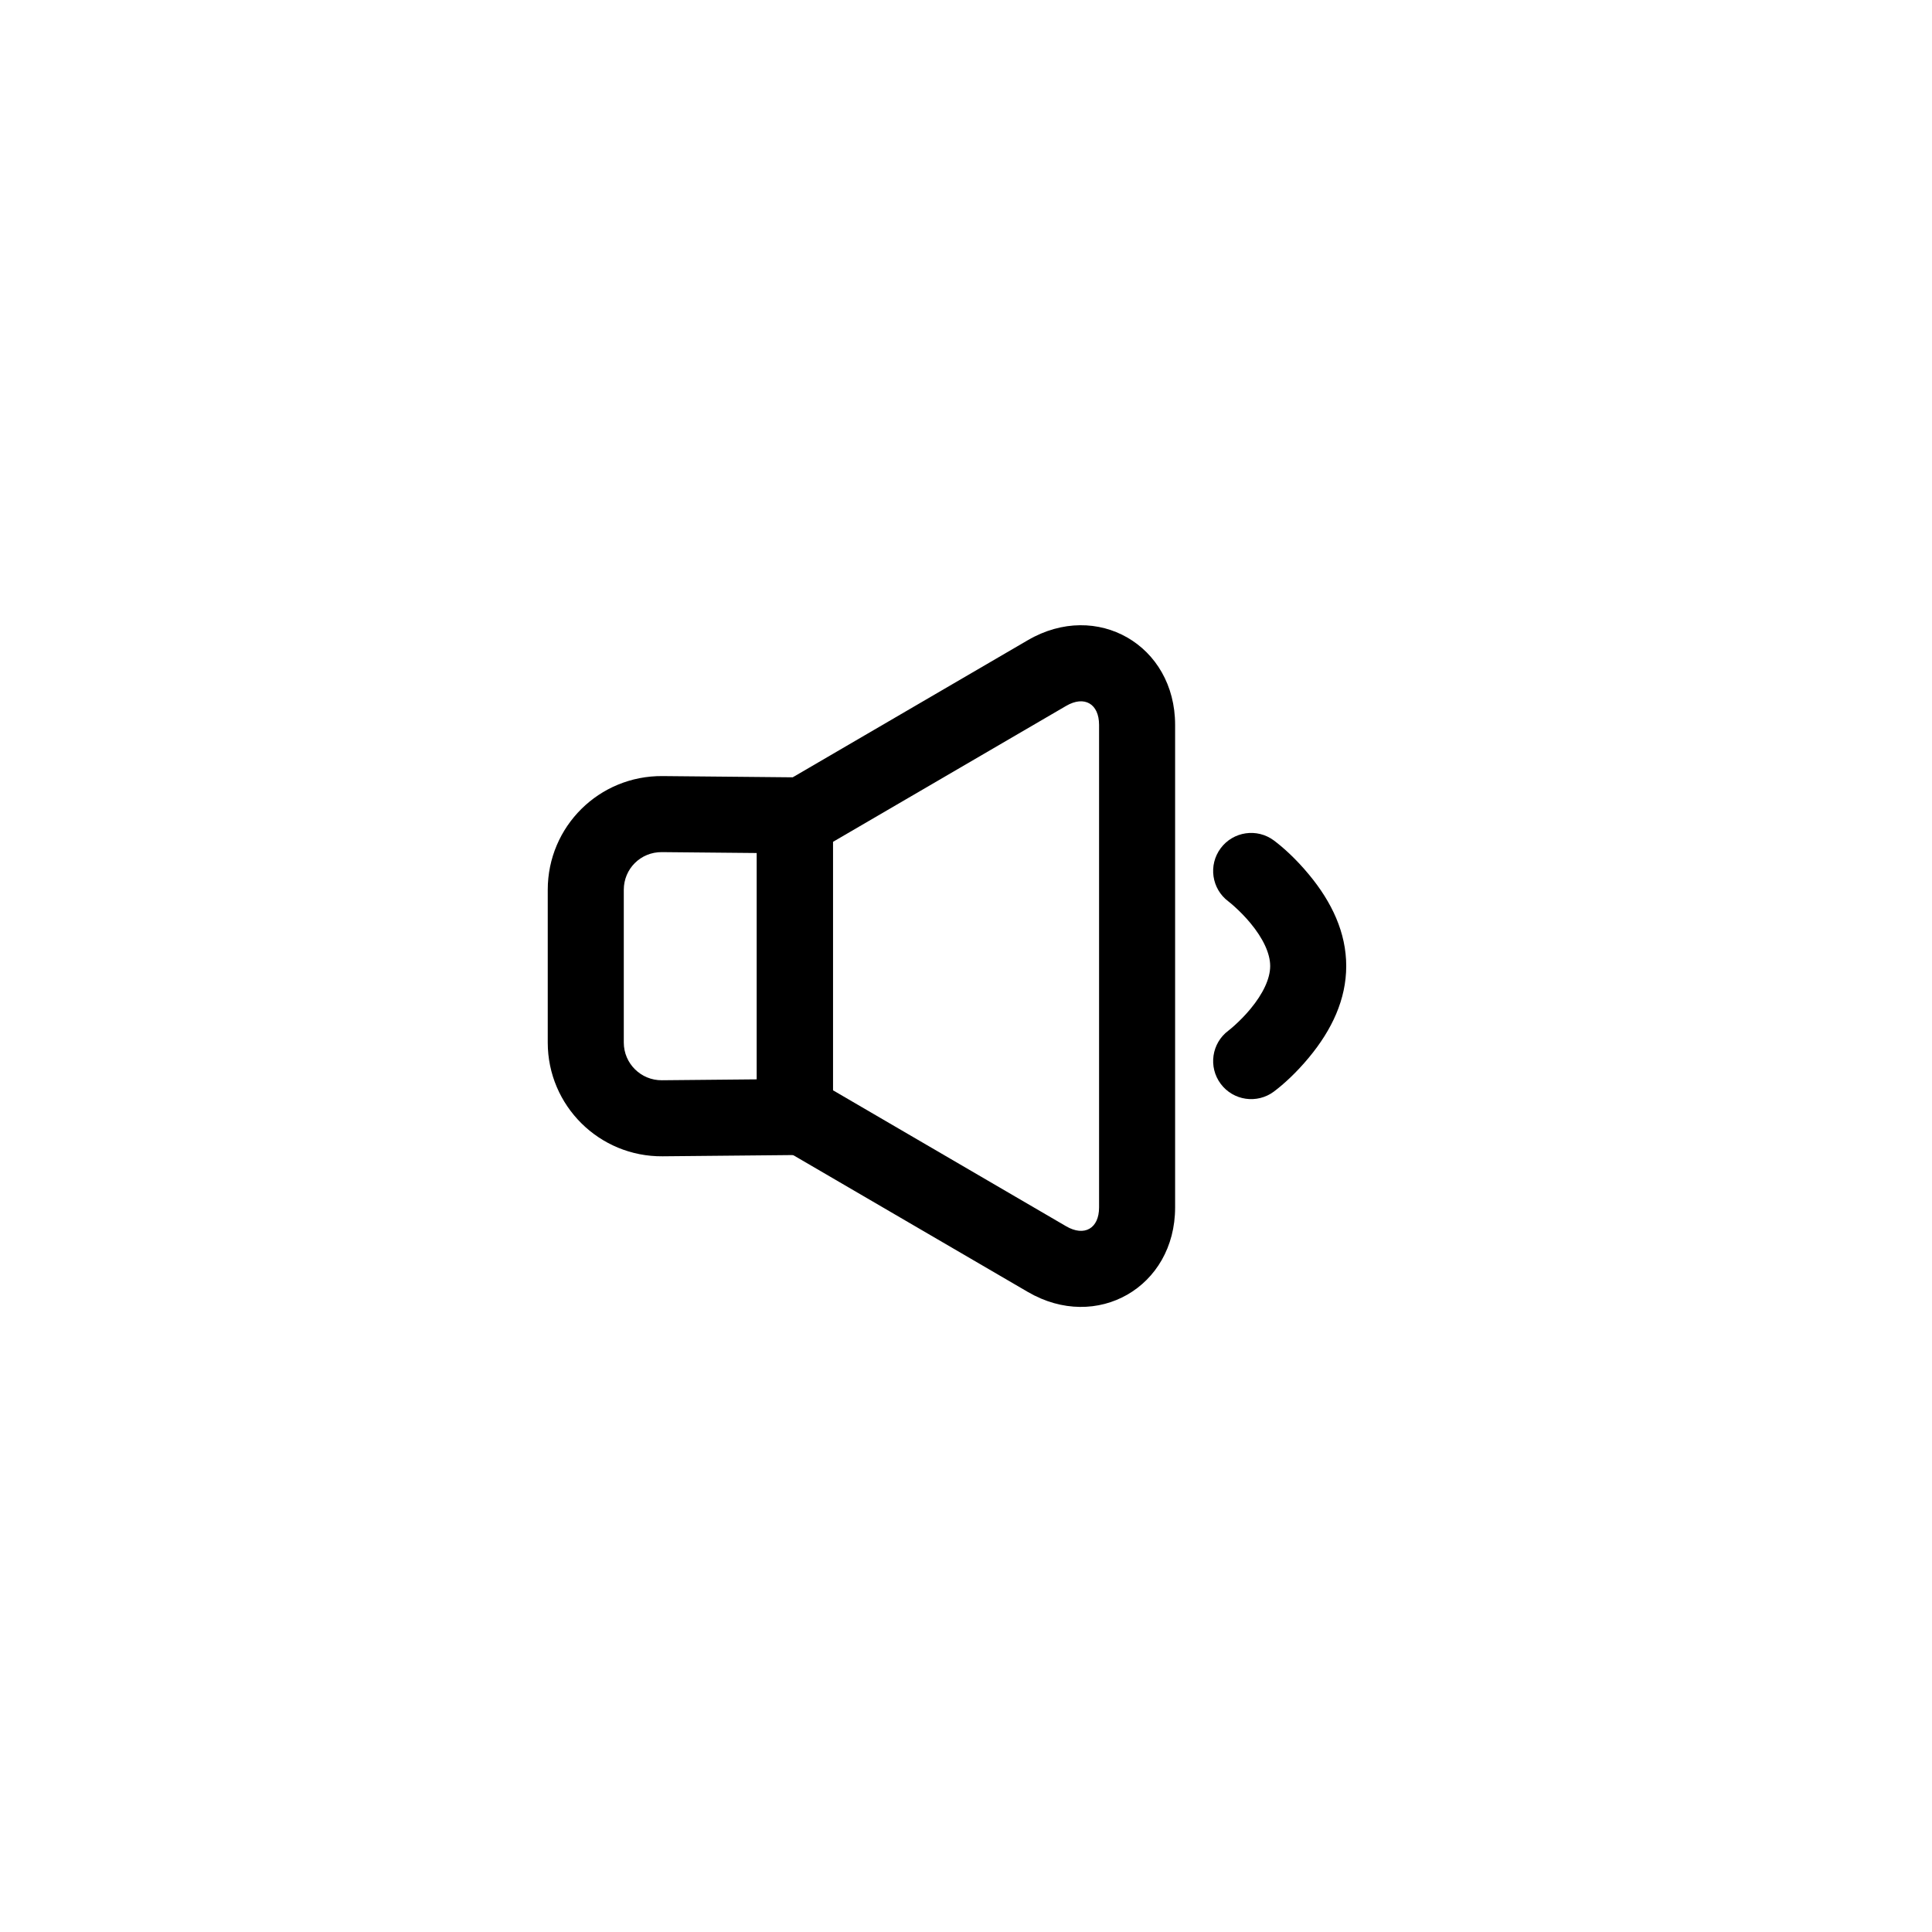 <?xml version="1.0" encoding="UTF-8"?>
<!-- Uploaded to: ICON Repo, www.svgrepo.com, Generator: ICON Repo Mixer Tools -->
<svg fill="#000000" width="800px" height="800px" version="1.1" viewBox="144 144 512 512" xmlns="http://www.w3.org/2000/svg">
 <g fill-rule="evenodd">
  <path d="m364.73 367.11v65.816l61.816 36.051c4.824 2.812 8.719 0.574 8.719-4.988v-127.89c0-5.606-3.906-7.844-8.719-5.035zm-10.152-17.406 61.816-36.051c18.27-10.652 39.023 1.309 39.023 22.445v127.89c0 21.133-20.777 33.039-39.023 22.395l-61.816-36.047-10-5.832v-88.969z"/>
  <path d="m309.31 379.81v40.48c0 5.523 4.523 10.039 10.105 9.988l25.16-0.238v-59.98l-25.16-0.238c-5.637-0.051-10.105 4.418-10.105 9.988zm-20.152 0c0-16.785 13.617-30.297 30.449-30.141l25.16 0.238 19.961 0.191v99.902l-19.961 0.191-25.16 0.238c-16.773 0.156-30.449-13.398-30.449-30.141z"/>
  <path d="m481.6 433.27c2.477-1.852 5.875-4.906 9.285-9.023 6.086-7.34 9.879-15.406 9.879-24.242 0-8.84-3.793-16.906-9.879-24.242-3.41-4.121-6.809-7.176-9.285-9.027-4.461-3.328-10.773-2.41-14.102 2.051s-2.414 10.773 2.047 14.102c0.238 0.18 0.828 0.656 1.648 1.395 1.426 1.285 2.859 2.75 4.18 4.34 3.363 4.055 5.238 8.047 5.238 11.383s-1.875 7.324-5.238 11.379c-1.32 1.59-2.754 3.055-4.18 4.34-0.82 0.738-1.41 1.219-1.648 1.395-4.461 3.328-5.375 9.641-2.047 14.102 3.328 4.461 9.641 5.379 14.102 2.051z"/>
 </g>
</svg>